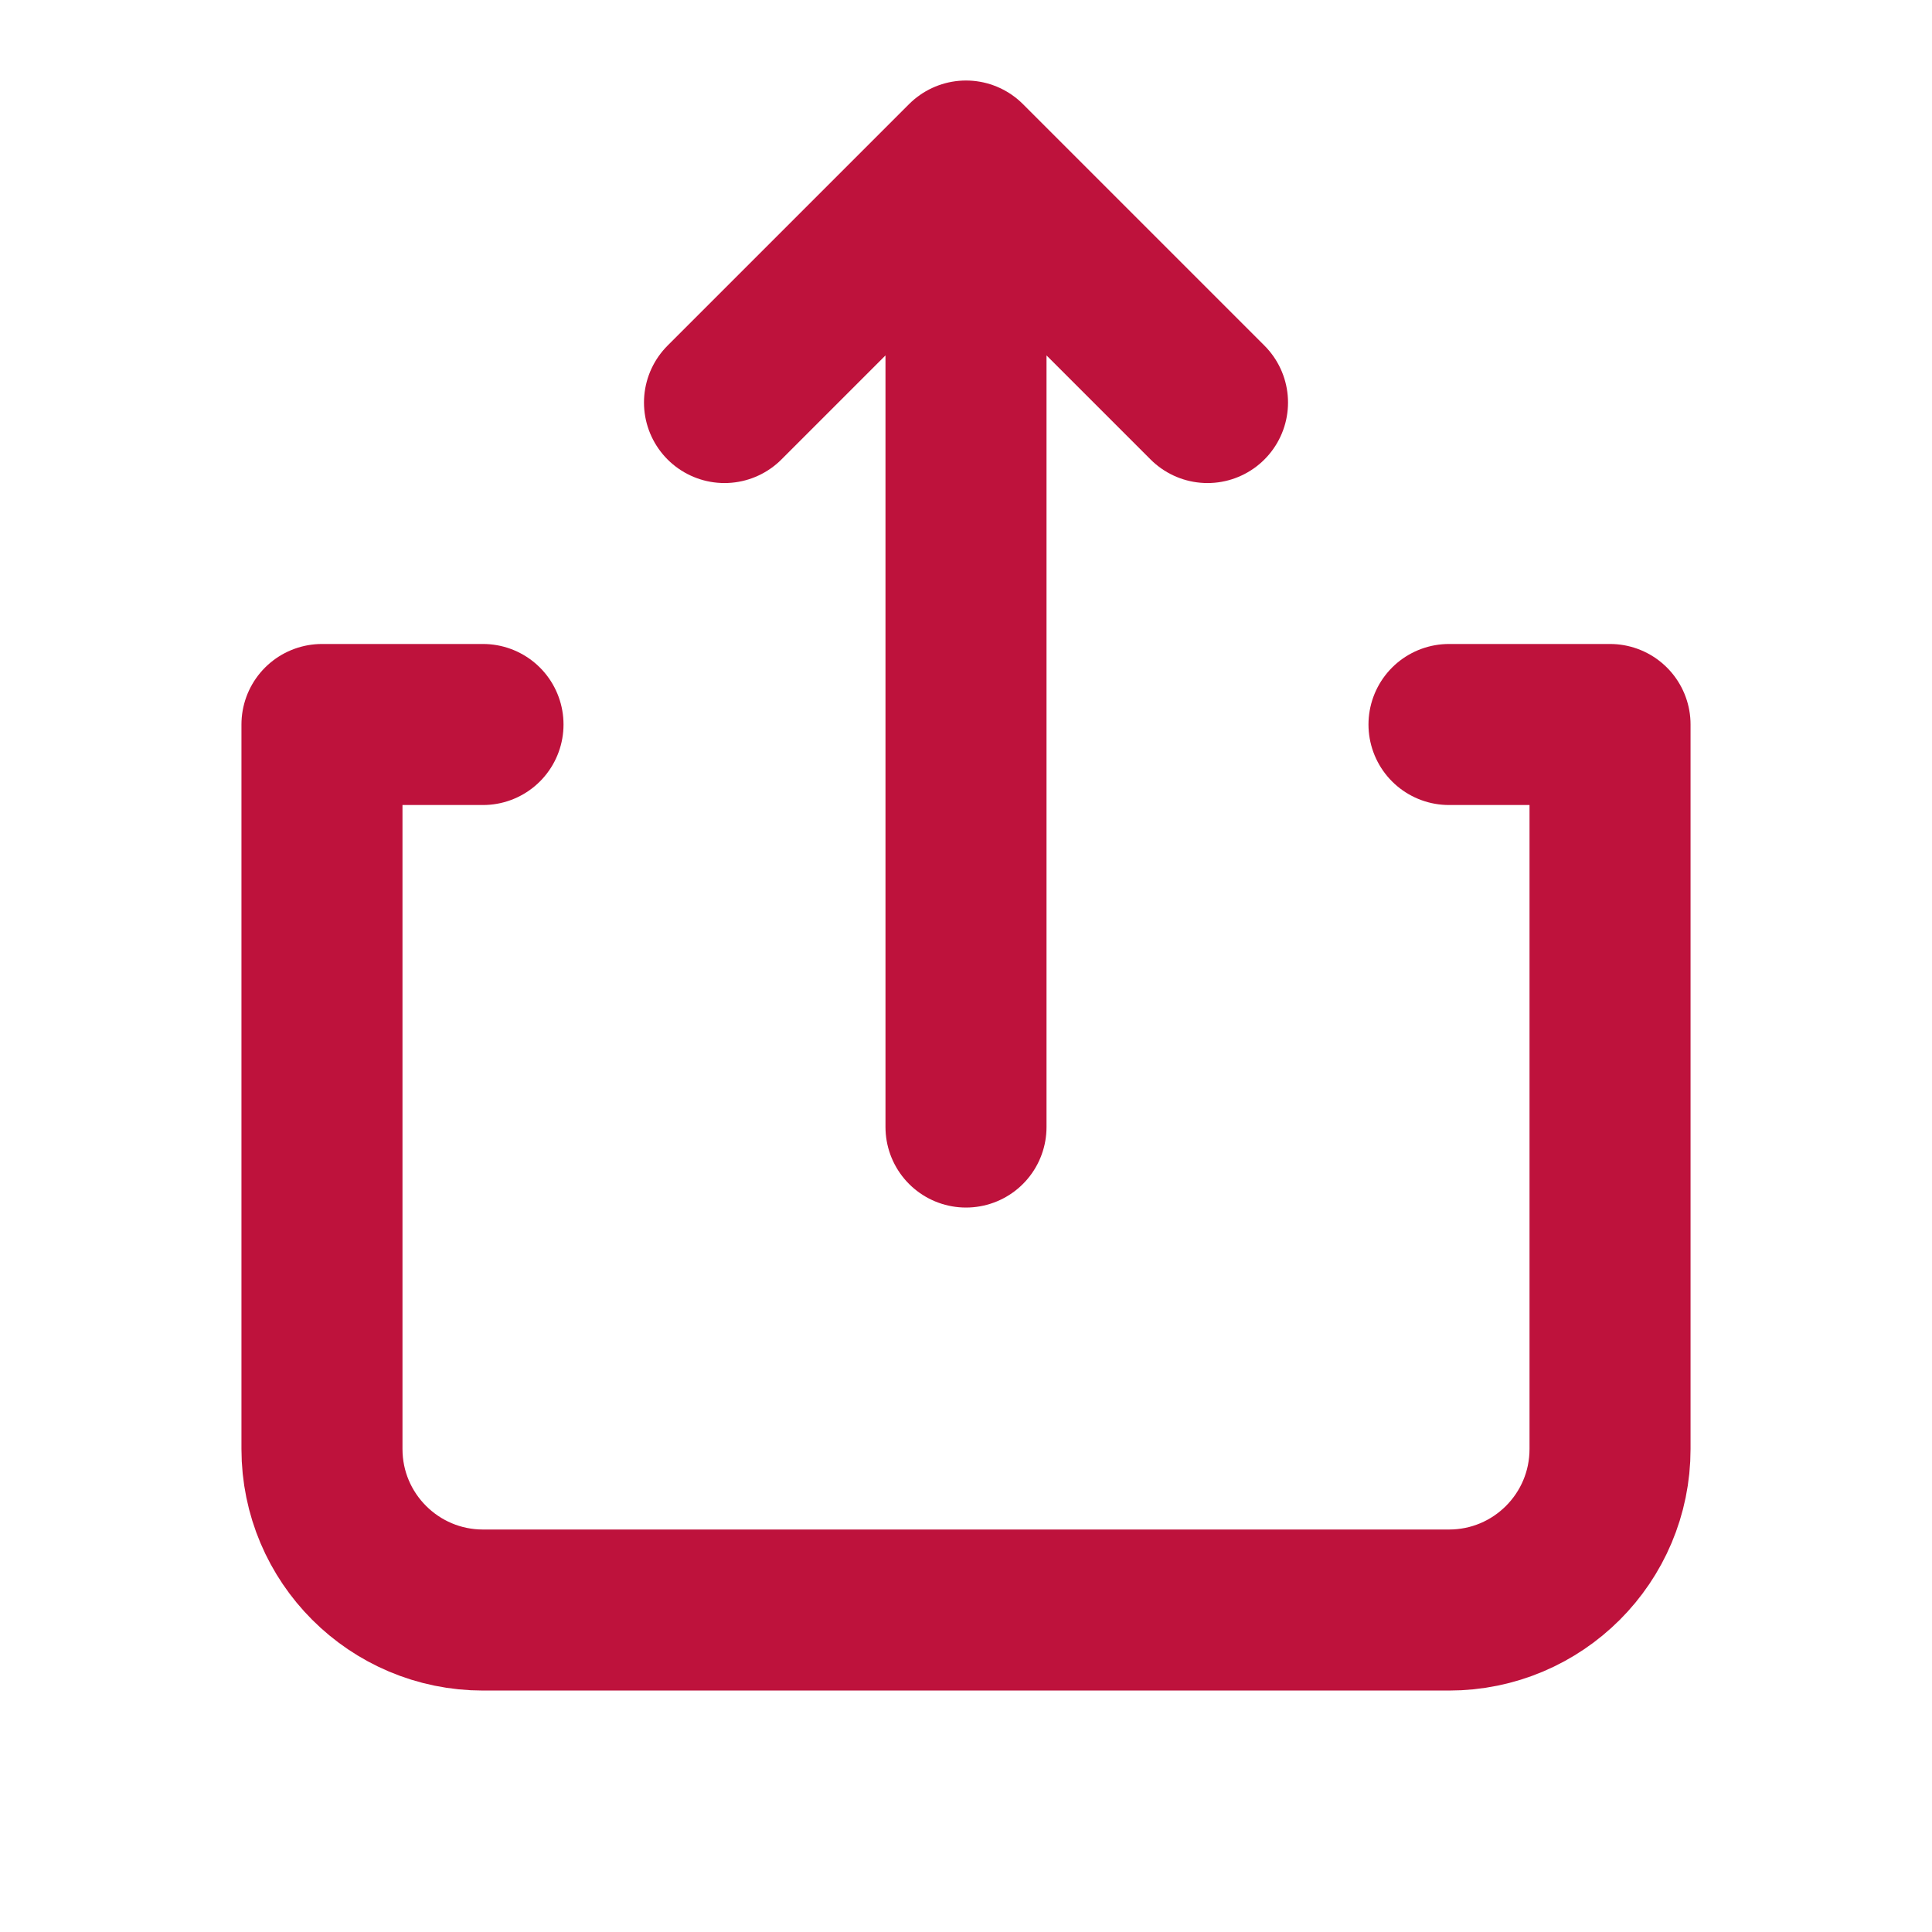 <svg width="20" height="20" viewBox="0 0 20 20" fill="none" xmlns="http://www.w3.org/2000/svg">
<g clip-path="url(#clip0_834_9033)">
<path d="M12.5 4.167L10 1.667M10 1.667L7.5 4.167M10 1.667L10 11.667" stroke="#BE123C" stroke-width="1.667" stroke-linecap="round" stroke-linejoin="round"/>
<path d="M5 7.5H3.333V15C3.333 15.921 4.08 16.667 5 16.667H15C15.921 16.667 16.667 15.921 16.667 15V7.5H15" stroke="#BE123C" stroke-width="1.667" stroke-linecap="round" stroke-linejoin="round"/>
</g>
<defs>
<clipPath id="clip0_834_9033">
<rect width="20" height="20" fill="white"/>
</clipPath>
</defs>
</svg>
